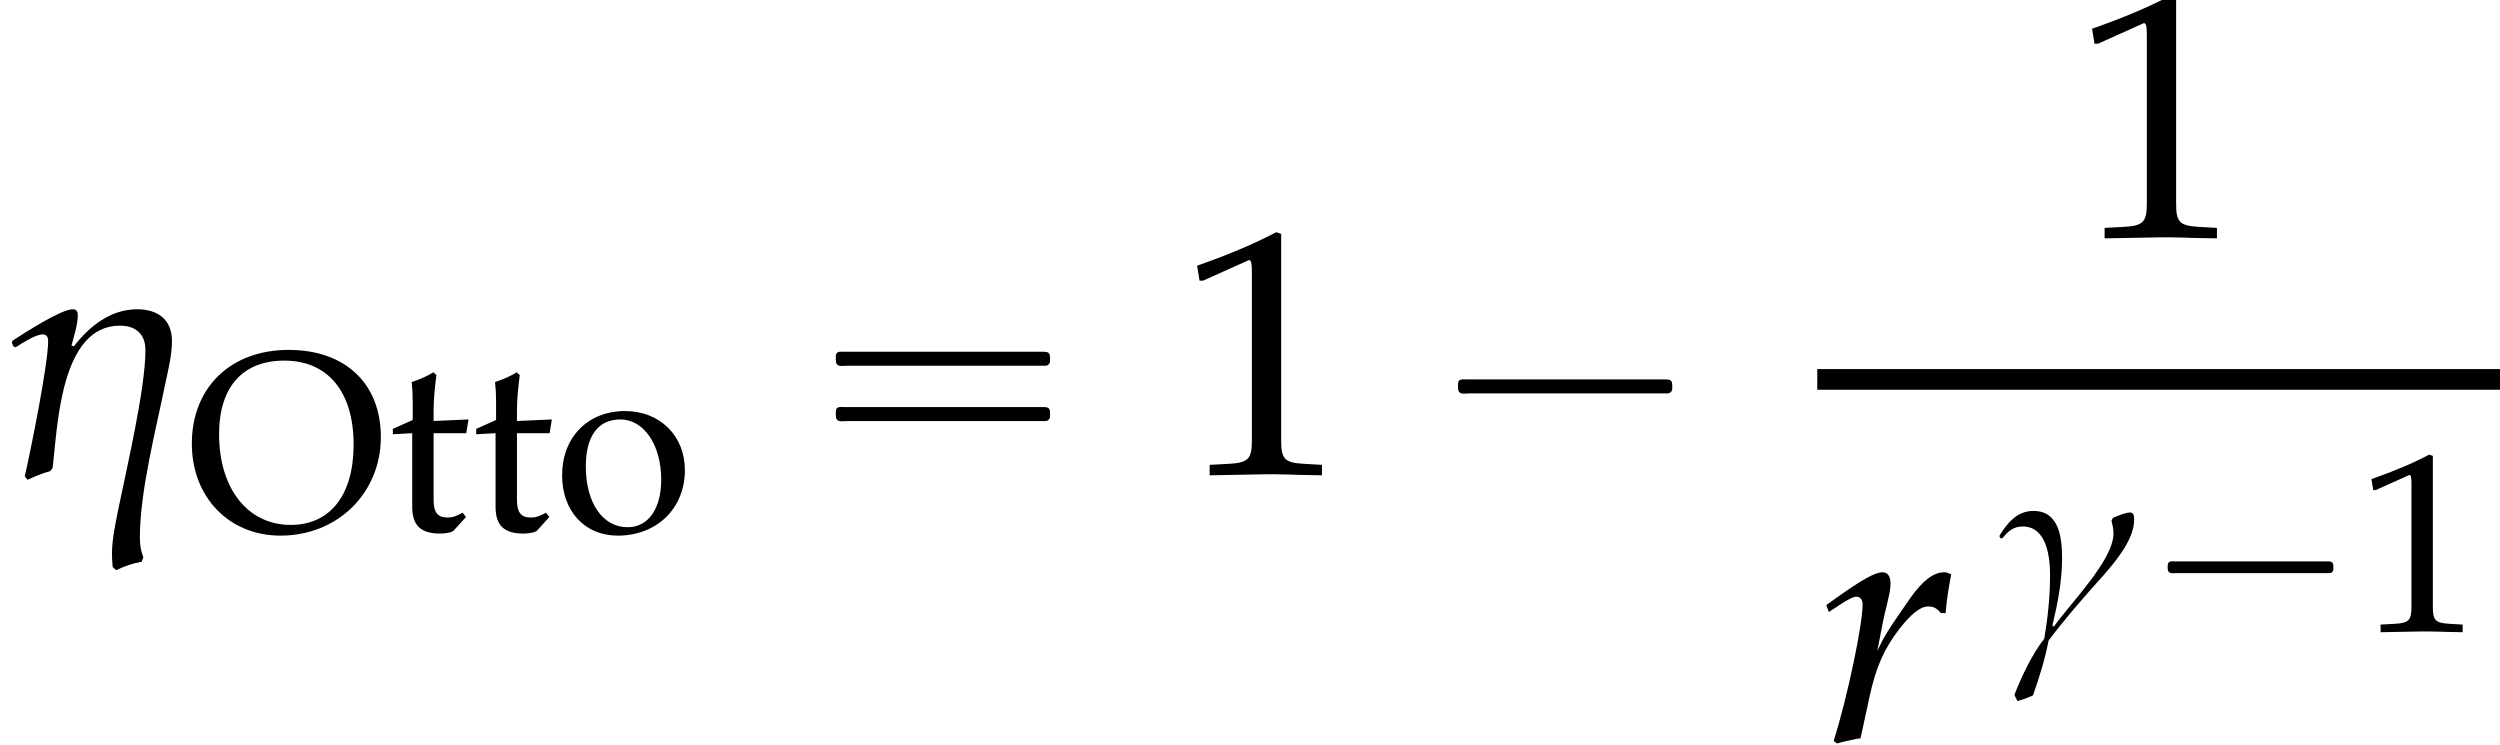 <?xml version='1.0' encoding='UTF-8'?>
<!-- This file was generated by dvisvgm 2.13.3 -->
<svg version='1.1' xmlns='http://www.w3.org/2000/svg' xmlns:xlink='http://www.w3.org/1999/xlink' width='77.917pt' height='23.216pt' viewBox='193.569 70.012 77.917 23.216'>
<defs>
<path id='g0-1' d='M.789-2.176C.709-2.152 .709-2.08 .709-2.008S.709-1.849 .797-1.825C.837-1.809 .893-1.817 .933-1.817H1.188H2H4.607H5.507C5.579-1.817 5.643-1.817 5.715-1.817C5.754-1.817 5.802-1.817 5.834-1.849C5.874-1.881 5.874-1.929 5.874-1.977C5.874-2.056 5.882-2.152 5.786-2.176C5.754-2.184 5.715-2.184 5.675-2.184H5.475H4.83H2.024H1.18H.925C.885-2.184 .829-2.192 .789-2.176Z'/>
<path id='g3-13' d='M4.304-3.478C4.304-3.565 4.304-3.708 4.177-3.708C4.034-3.708 3.78-3.597 3.645-3.541L3.597-3.454C3.629-3.327 3.66-3.184 3.66-3.057C3.66-2.215 2.295-.858 1.802-.151L1.755-.183C1.922-.881 2.057-1.572 2.057-2.279C2.057-2.898 1.977-3.756 1.167-3.756C.651-3.756 .357-3.383 .111-2.994V-2.946L.151-2.898L.199-2.906C.381-3.128 .54-3.271 .834-3.271C1.588-3.271 1.683-2.295 1.683-1.747C1.683-1.08 1.612-.421 1.501 .23C1.135 .683 .778 1.437 .572 1.977C.596 2.041 .635 2.104 .667 2.168C.834 2.128 .993 2.064 1.151 1.993C1.342 1.453 1.532 .842 1.636 .286C2.104-.341 2.636-.953 3.16-1.54C3.589-2.017 4.304-2.803 4.304-3.478Z'/>
<path id='g3-17' d='M3.915-3.033C3.915-3.526 3.589-3.756 3.121-3.756C2.517-3.756 2.033-3.367 1.683-2.914L1.628-2.93C1.683-3.144 1.771-3.406 1.771-3.629C1.771-3.708 1.739-3.756 1.652-3.756C1.39-3.756 .54-3.208 .286-3.041L.27-2.994L.31-2.906L.357-2.89C.492-2.978 .81-3.184 .969-3.184C1.064-3.184 1.096-3.121 1.096-3.033C1.096-2.509 .707-.58 .564 .048L.627 .127C.794 .048 .969-.024 1.143-.071L1.199-.143C1.31-1.088 1.374-3.383 2.731-3.383C3.089-3.383 3.311-3.192 3.311-2.827C3.311-1.937 2.874-.095 2.692 .802C2.628 1.128 2.549 1.477 2.549 1.818C2.549 1.914 2.557 2.017 2.565 2.112L2.644 2.184C2.827 2.096 3.025 2.025 3.224 1.993L3.263 1.89C3.208 1.755 3.184 1.604 3.184 1.453C3.184 .373 3.557-1.04 3.772-2.104C3.835-2.398 3.915-2.724 3.915-3.033Z'/>
<use id='g12-49' xlink:href='#g9-49' transform='scale(1.369)'/>
<use id='g6-17' xlink:href='#g3-17' transform='scale(1.369)'/>
<path id='g4-114' d='M2.922-2.898C2.946-3.2 2.986-3.454 3.049-3.78C2.962-3.819 2.93-3.827 2.89-3.827C2.644-3.827 2.398-3.637 2.112-3.232L1.898-2.922C1.588-2.477 1.493-2.311 1.366-2.033L1.429-2.358C1.461-2.541 1.525-2.859 1.572-3.033L1.62-3.24C1.652-3.375 1.667-3.478 1.667-3.573C1.667-3.732 1.604-3.827 1.485-3.827C1.318-3.827 1.016-3.66 .429-3.24L.206-3.081L.262-2.922L.516-3.089C.738-3.232 .826-3.271 .897-3.271C.977-3.271 1.032-3.2 1.032-3.097C1.032-2.636 .691-1 .373 .016L.453 .071C.572 .032 .699 .008 .881-.032L.985-.048L1.191-1C1.334-1.66 1.517-2.08 1.866-2.533C2.136-2.882 2.35-3.049 2.525-3.049C2.644-3.049 2.724-3.009 2.811-2.898H2.922Z'/>
<path id='g9-49' d='M.532-4.407H.611L1.636-4.867C1.644-4.875 1.652-4.875 1.66-4.875C1.707-4.875 1.723-4.804 1.723-4.613V-.762C1.723-.349 1.636-.262 1.207-.238L.762-.214V.024C1.985 0 1.985 0 2.072 0C2.176 0 2.35 0 2.62 .008C2.716 .016 2.994 .016 3.319 .024V-.214L2.906-.238C2.469-.262 2.39-.349 2.39-.762V-5.471L2.279-5.511C1.763-5.241 1.199-5.002 .476-4.748L.532-4.407Z'/>
<path id='g9-79' d='M3.192-5.63C1.382-5.63 .175-4.455 .175-2.708C.175-1.04 1.334 .159 2.938 .159C4.717 .159 6.066-1.167 6.066-2.914C6.066-4.582 4.955-5.63 3.192-5.63ZM3.057-5.296C4.415-5.296 5.217-4.327 5.217-2.676C5.217-1.104 4.486-.175 3.256-.175C1.922-.175 1.024-1.302 1.024-3.001C1.024-4.47 1.755-5.296 3.057-5.296Z'/>
<path id='g9-111' d='M2.215-3.724C1.056-3.724 .254-2.906 .254-1.723C.254-.603 .961 .159 1.985 .159C3.208 .159 4.081-.691 4.081-1.882C4.081-2.954 3.303-3.724 2.215-3.724ZM2.072-3.462C2.803-3.462 3.343-2.668 3.343-1.588C3.343-.675 2.938-.103 2.295-.103C1.517-.103 .993-.865 .993-1.993C.993-2.946 1.374-3.462 2.072-3.462Z'/>
<path id='g9-116' d='M.778-3.033V-.746C.778-.159 1.04 .095 1.652 .095C1.834 .095 2.025 .056 2.072 0L2.454-.421L2.35-.556C2.152-.445 2.033-.405 1.882-.405C1.572-.405 1.445-.564 1.445-.953V-3.033H2.462L2.533-3.462L1.445-3.414V-3.716C1.445-4.05 1.469-4.335 1.532-4.844L1.437-4.931C1.247-4.812 1.008-4.709 .762-4.629C.786-4.391 .794-4.24 .794-4.002V-3.446L.175-3.168V-3.001L.778-3.033Z'/>
<path id='g1-1' d='M.982-2.945C.949-2.935 .927-2.913 .916-2.88S.905-2.804 .905-2.771C.905-2.684 .895-2.575 .982-2.531C1.058-2.498 1.178-2.52 1.265-2.52H1.909H5.978H7.135H7.396C7.451-2.52 7.505-2.52 7.538-2.564C7.582-2.596 7.582-2.651 7.582-2.705C7.582-2.793 7.593-2.924 7.484-2.945C7.44-2.956 7.385-2.956 7.342-2.956H7.08H6.24H2.509H1.44H1.145C1.091-2.956 1.036-2.967 .982-2.945Z'/>
<path id='g1-16' d='M.982-3.807C.949-3.796 .927-3.775 .916-3.742S.905-3.665 .905-3.633C.905-3.545 .895-3.436 .982-3.393C1.058-3.36 1.178-3.382 1.265-3.382H1.909H5.978H7.124C7.211-3.382 7.309-3.382 7.396-3.382C7.451-3.382 7.505-3.382 7.538-3.425C7.582-3.458 7.582-3.513 7.582-3.567C7.582-3.655 7.593-3.785 7.484-3.807C7.44-3.818 7.385-3.818 7.342-3.818H7.08H6.24H2.509H1.44H1.145C1.091-3.818 1.036-3.829 .982-3.807ZM.982-2.084C.949-2.073 .927-2.051 .916-2.018S.905-1.942 .905-1.909C.905-1.822 .895-1.713 .982-1.669C1.058-1.636 1.178-1.658 1.265-1.658H1.909H5.978H7.135H7.396C7.451-1.658 7.505-1.658 7.538-1.702C7.582-1.735 7.582-1.789 7.582-1.844C7.582-1.931 7.593-2.062 7.484-2.084C7.44-2.095 7.385-2.095 7.342-2.095H7.08H6.24H2.509H1.44H1.145C1.091-2.095 1.036-2.105 .982-2.084Z'/>
<use id='g7-114' xlink:href='#g4-114' transform='scale(1.369)'/>
</defs>
<g id='page1'>
<use x='193.569' y='84.793' xlink:href='#g6-17'/>
<use x='199.373' y='86.547' xlink:href='#g9-79'/>
<use x='205.638' y='86.547' xlink:href='#g9-116'/>
<use x='208.236' y='86.547' xlink:href='#g9-116'/>
<use x='210.834' y='86.547' xlink:href='#g9-111'/>
<use x='218.714' y='84.793' xlink:href='#g1-16'/>
<use x='230.227' y='84.793' xlink:href='#g12-49'/>
<use x='238.106' y='84.793' xlink:href='#g1-1'/>
<use x='258.12' y='77.408' xlink:href='#g12-49'/>
<rect x='250.208' y='81.515' height='.644' width='21.278'/>
<use x='250.208' y='93.087' xlink:href='#g7-114'/>
<use x='255.78' y='89.692' xlink:href='#g3-13'/>
<use x='260.419' y='89.692' xlink:href='#g0-1'/>
<use x='267.003' y='89.692' xlink:href='#g9-49'/>
</g>
</svg><!--Rendered by QuickLaTeX.com-->